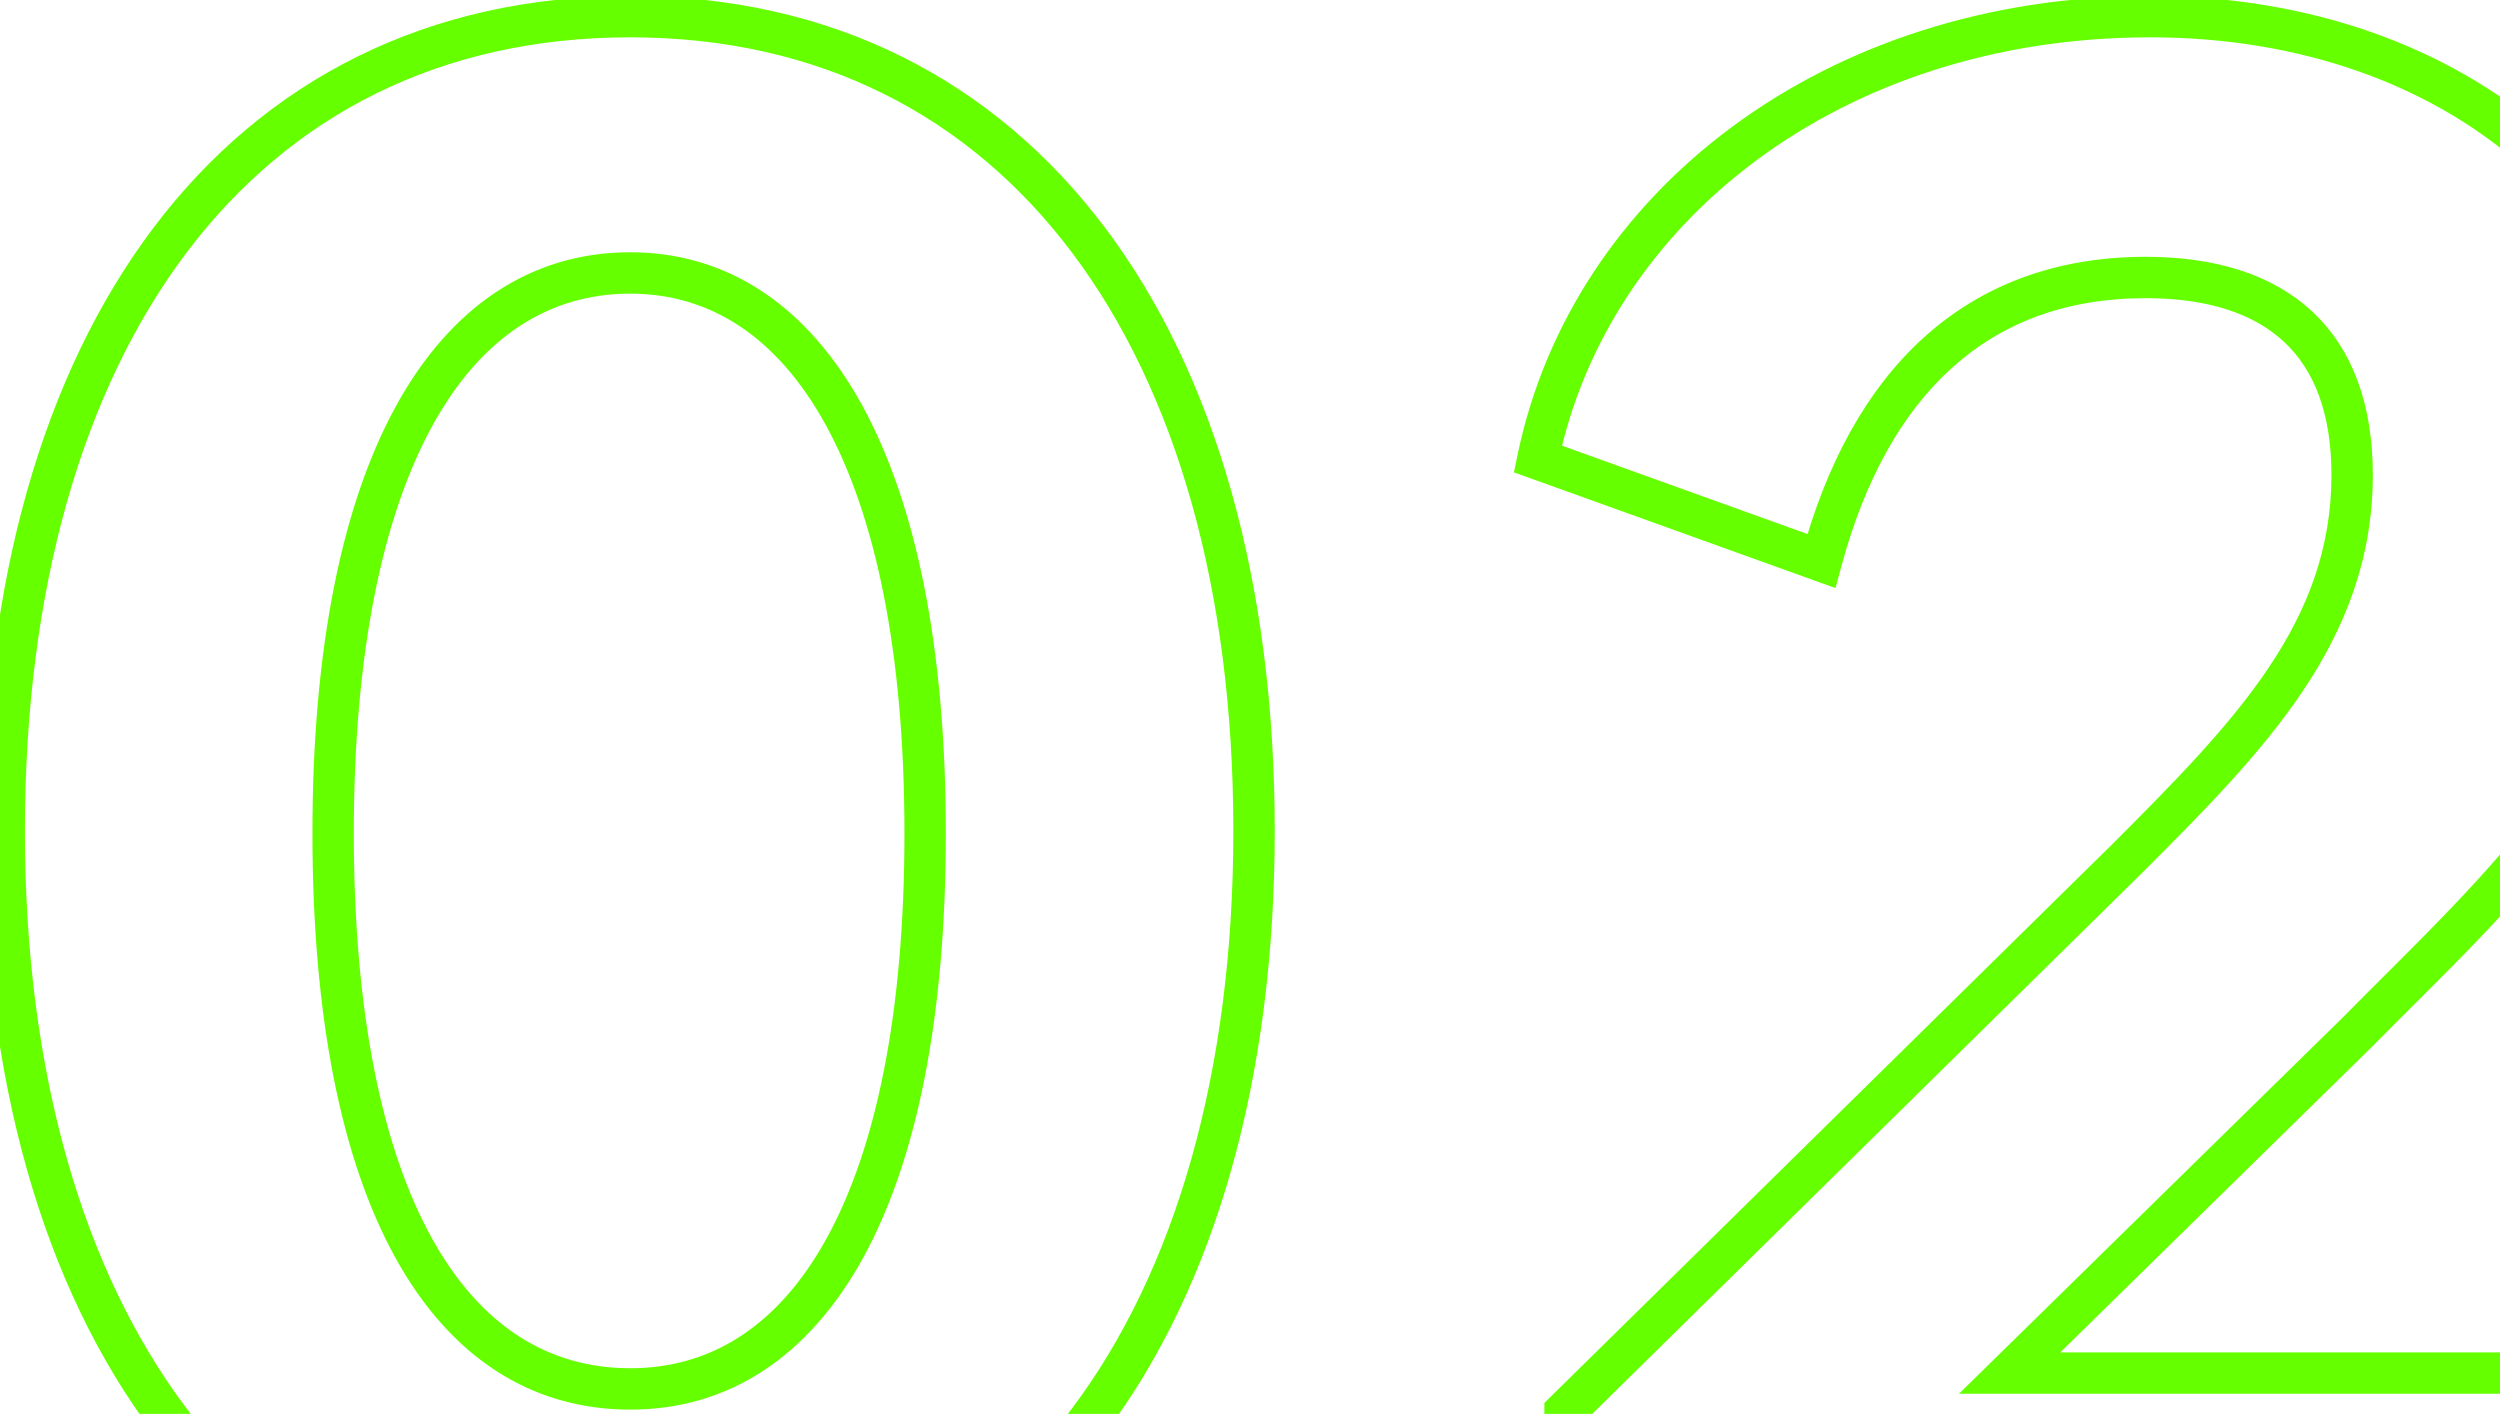 <?xml version="1.0" encoding="UTF-8"?> <svg xmlns="http://www.w3.org/2000/svg" width="122" height="69" viewBox="0 0 122 69" fill="none"><mask id="path-1-outside-1_465_2201" maskUnits="userSpaceOnUse" x="-1" y="-0.597" width="135" height="82" fill="black"><rect fill="white" x="-1" y="-0.597" width="135" height="82"></rect><path d="M30.757 80.288C11.607 80.288 0.206 64.349 0.206 40.55C0.206 16.641 11.607 0.812 30.757 0.812C49.796 0.812 61.197 16.641 61.197 40.55C61.197 64.349 49.796 80.288 30.757 80.288ZM30.757 67.78C39.502 67.78 45.147 58.482 45.147 40.661C45.147 22.729 39.391 13.32 30.757 13.32C22.012 13.32 16.256 22.729 16.256 40.661C16.256 58.482 21.902 67.78 30.757 67.78ZM76.375 79.403V68.887L103.826 41.879C109.803 35.901 114.785 30.809 114.785 23.172C114.785 16.752 111.132 13.542 104.712 13.542C96.41 13.542 91.207 18.744 88.883 27.378L75.046 22.397C77.592 10.11 89.436 0.812 104.933 0.812C119.987 0.812 130.946 10.332 130.946 23.393C130.946 35.68 121.647 43.65 115.006 50.402L98.07 67.005H132.052V79.403H76.375Z"></path></mask><path d="M30.757 79.278C21.496 79.278 14.159 75.44 9.107 68.736C4.033 62.001 1.216 52.302 1.216 40.55H-0.804C-0.804 52.597 2.08 62.767 7.494 69.951C12.931 77.167 20.868 81.298 30.757 81.298V79.278ZM1.216 40.55C1.216 28.742 4.033 19.044 9.107 12.324C14.157 5.635 21.494 1.822 30.757 1.822V-0.198C20.871 -0.198 12.932 3.904 7.495 11.107C2.08 18.279 -0.804 28.449 -0.804 40.55H1.216ZM30.757 1.822C39.963 1.822 47.273 5.633 52.31 12.323C57.37 19.043 60.187 28.742 60.187 40.55H62.207C62.207 28.449 59.323 18.279 53.923 11.108C48.5 3.906 40.59 -0.198 30.757 -0.198V1.822ZM60.187 40.55C60.187 52.302 57.371 62.002 52.309 68.737C47.271 75.442 39.961 79.278 30.757 79.278V81.298C40.593 81.298 48.502 77.165 53.924 69.95C59.323 62.766 62.207 52.597 62.207 40.55H60.187ZM30.757 68.79C35.566 68.79 39.469 66.201 42.116 61.39C44.736 56.627 46.157 49.654 46.157 40.661H44.137C44.137 49.489 42.735 56.075 40.346 60.417C37.984 64.711 34.693 66.77 30.757 66.77V68.79ZM46.157 40.661C46.157 31.61 44.708 24.583 42.075 19.781C39.419 14.936 35.519 12.31 30.757 12.31V14.33C34.629 14.33 37.923 16.409 40.304 20.752C42.708 25.137 44.137 31.78 44.137 40.661H46.157ZM30.757 12.31C25.945 12.31 22.015 14.931 19.343 19.779C16.695 24.582 15.247 31.61 15.247 40.661H17.266C17.266 31.779 18.695 25.137 21.112 20.754C23.504 16.414 26.824 14.33 30.757 14.33V12.31ZM15.247 40.661C15.247 49.654 16.667 56.628 19.302 61.392C21.965 66.206 25.898 68.79 30.757 68.79V66.77C26.761 66.77 23.443 64.705 21.07 60.415C18.669 56.074 17.266 49.489 17.266 40.661H15.247ZM76.375 79.403H75.365V80.413H76.375V79.403ZM76.375 68.887L75.666 68.167L75.365 68.464V68.887H76.375ZM103.826 41.879L104.534 42.598L104.54 42.593L103.826 41.879ZM88.883 27.378L88.541 28.328L89.573 28.7L89.858 27.64L88.883 27.378ZM75.046 22.397L74.058 22.192L73.88 23.05L74.704 23.347L75.046 22.397ZM115.006 50.402L115.713 51.123L115.719 51.116L115.726 51.11L115.006 50.402ZM98.07 67.005L97.363 66.284L95.598 68.015H98.07V67.005ZM132.052 67.005H133.062V65.996H132.052V67.005ZM132.052 79.403V80.413H133.062V79.403H132.052ZM77.385 79.403V68.887H75.365V79.403H77.385ZM77.083 69.607L104.534 42.598L103.118 41.159L75.666 68.167L77.083 69.607ZM104.54 42.593C110.456 36.676 115.794 31.295 115.794 23.172H113.775C113.775 30.324 109.151 35.126 103.112 41.164L104.54 42.593ZM115.794 23.172C115.794 19.771 114.822 17.061 112.846 15.212C110.88 13.373 108.077 12.532 104.712 12.532V14.551C107.766 14.551 110 15.315 111.466 16.687C112.92 18.047 113.775 20.152 113.775 23.172H115.794ZM104.712 12.532C100.333 12.532 96.709 13.911 93.878 16.473C91.064 19.02 89.104 22.673 87.908 27.115L89.858 27.64C90.986 23.449 92.789 20.183 95.234 17.971C97.661 15.773 100.789 14.551 104.712 14.551V12.532ZM89.225 26.428L75.388 21.447L74.704 23.347L88.541 28.328L89.225 26.428ZM76.035 22.602C78.468 10.86 89.833 1.822 104.933 1.822V-0.198C89.04 -0.198 76.716 9.36 74.058 22.192L76.035 22.602ZM104.933 1.822C119.568 1.822 129.936 11.018 129.936 23.393H131.955C131.955 9.645 120.406 -0.198 104.933 -0.198V1.822ZM129.936 23.393C129.936 29.26 127.721 34.121 124.647 38.382C121.552 42.673 117.653 46.27 114.286 49.694L115.726 51.11C119 47.781 123.072 44.018 126.285 39.564C129.521 35.08 131.955 29.812 131.955 23.393H129.936ZM114.299 49.681L97.363 66.284L98.777 67.727L115.713 51.123L114.299 49.681ZM98.07 68.015H132.052V65.996H98.07V68.015ZM131.043 67.005V79.403H133.062V67.005H131.043ZM132.052 78.393H76.375V80.413H132.052V78.393Z" fill="#66FF00" mask="url(#path-1-outside-1_465_2201)"></path></svg> 